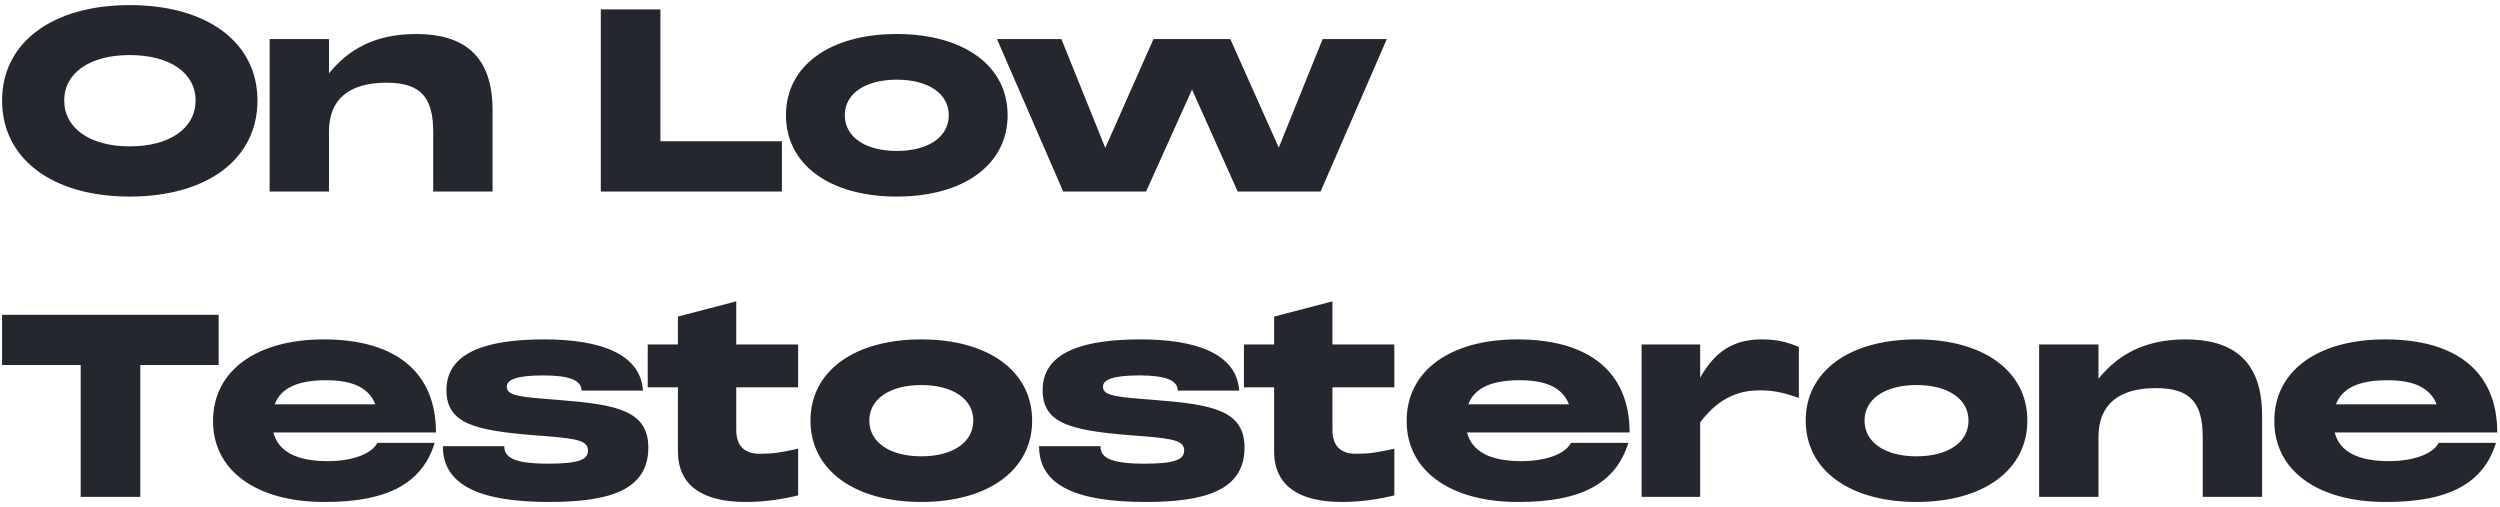 <svg xmlns="http://www.w3.org/2000/svg" width="483" height="98" viewBox="0 0 483 98" fill="none"><path d="M25.048 37.98C10.103 37.98 0.401 30.679 0.401 19.409C0.401 8.237 10.103 0.985 25.048 0.985C40.091 0.985 49.744 8.237 49.744 19.409C49.744 30.679 40.091 37.98 25.048 37.98ZM12.406 19.409C12.406 24.75 17.355 28.278 25.048 28.278C32.839 28.278 37.788 24.75 37.788 19.409C37.788 14.117 32.839 10.638 25.048 10.638C17.306 10.638 12.406 14.117 12.406 19.409ZM52.093 37V7.551H63.559V14.166C67.234 9.658 72.281 6.571 80.415 6.571C89.186 6.571 95.164 10.393 95.164 21.222V37H83.698V25.534C83.698 19.017 81.493 15.979 74.682 15.979C67.528 15.979 63.559 19.115 63.559 25.387V37H52.093ZM116.075 37V1.818H127.59V27.298H151.061V37H116.075ZM173.259 37.98C160.323 37.98 151.846 31.806 151.846 22.251C151.846 12.696 160.323 6.571 173.259 6.571C186.195 6.571 194.672 12.696 194.672 22.251C194.672 31.806 186.195 37.98 173.259 37.98ZM163.214 22.251C163.214 26.465 167.183 29.16 173.259 29.16C179.335 29.16 183.304 26.465 183.304 22.251C183.304 18.086 179.335 15.391 173.259 15.391C167.183 15.391 163.214 18.086 163.214 22.251ZM205.407 37L192.618 7.551H205.064L213.541 28.572L222.851 7.551H237.698L247.057 28.523L255.534 7.551H267.931L255.142 37H239.119L230.299 17.302L221.43 37H205.407ZM0.401 70.52V60.818H42.247V70.52H27.106V96H15.591V70.52H0.401ZM62.622 96.98C49.49 96.98 41.111 90.855 41.16 81.3C41.16 71.647 49.539 65.571 62.573 65.571C76.293 65.571 84.231 71.794 84.231 83.554H52.822C53.802 87.376 57.526 89.091 63.308 89.091C67.963 89.091 71.736 87.768 72.912 85.563H83.986C81.634 93.158 75.215 97.029 62.622 96.98ZM53.067 78.115H72.52C71.197 74.783 67.914 73.46 63.014 73.46C57.673 73.46 54.292 74.881 53.067 78.115ZM106.148 96.98C93.31 96.98 85.519 94.04 85.568 86.2H97.426C97.426 88.307 99.092 89.581 105.952 89.581C112.077 89.581 113.596 88.699 113.596 87.033C113.596 85.269 111.881 84.779 105.805 84.289L103.257 84.093C91.693 83.162 86.254 81.839 86.254 75.371C86.254 67.776 94.584 65.571 105.168 65.571C115.801 65.571 123.739 68.266 124.229 75.469H112.371C112.322 73.509 110.117 72.529 104.923 72.529C99.827 72.529 97.916 73.362 97.916 74.685C97.916 76.106 99.239 76.596 105.021 77.037L108.059 77.282C119.231 78.164 125.258 79.34 125.258 86.494C125.258 94.775 117.516 96.98 106.148 96.98ZM144.106 96.98C135.629 96.98 130.974 93.746 130.974 87.18V74.832H125.143V66.551H130.974V61.161L142.244 58.221V66.551H154.2V74.832H142.244V83.064C142.244 85.759 143.469 87.67 146.752 87.67C149.447 87.67 150.819 87.425 154.2 86.69V95.706C151.456 96.392 147.928 96.98 144.106 96.98ZM177.997 96.98C165.061 96.98 156.584 90.806 156.584 81.251C156.584 71.696 165.061 65.571 177.997 65.571C190.933 65.571 199.41 71.696 199.41 81.251C199.41 90.806 190.933 96.98 177.997 96.98ZM167.952 81.251C167.952 85.465 171.921 88.16 177.997 88.16C184.073 88.16 188.042 85.465 188.042 81.251C188.042 77.086 184.073 74.391 177.997 74.391C171.921 74.391 167.952 77.086 167.952 81.251ZM221.332 96.98C208.494 96.98 200.703 94.04 200.752 86.2H212.61C212.61 88.307 214.276 89.581 221.136 89.581C227.261 89.581 228.78 88.699 228.78 87.033C228.78 85.269 227.065 84.779 220.989 84.289L218.441 84.093C206.877 83.162 201.438 81.839 201.438 75.371C201.438 67.776 209.768 65.571 220.352 65.571C230.985 65.571 238.923 68.266 239.413 75.469H227.555C227.506 73.509 225.301 72.529 220.107 72.529C215.011 72.529 213.1 73.362 213.1 74.685C213.1 76.106 214.423 76.596 220.205 77.037L223.243 77.282C234.415 78.164 240.442 79.34 240.442 86.494C240.442 94.775 232.7 96.98 221.332 96.98ZM259.291 96.98C250.814 96.98 246.159 93.746 246.159 87.18V74.832H240.328V66.551H246.159V61.161L257.429 58.221V66.551H269.385V74.832H257.429V83.064C257.429 85.759 258.654 87.67 261.937 87.67C264.632 87.67 266.004 87.425 269.385 86.69V95.706C266.641 96.392 263.113 96.98 259.291 96.98ZM293.23 96.98C280.098 96.98 271.719 90.855 271.768 81.3C271.768 71.647 280.147 65.571 293.181 65.571C306.901 65.571 314.839 71.794 314.839 83.554H283.43C284.41 87.376 288.134 89.091 293.916 89.091C298.571 89.091 302.344 87.768 303.52 85.563H314.594C312.242 93.158 305.823 97.029 293.23 96.98ZM283.675 78.115H303.128C301.805 74.783 298.522 73.46 293.622 73.46C288.281 73.46 284.9 74.881 283.675 78.115ZM317.157 96V66.551H328.476V72.97C331.465 67.629 335.189 65.571 340.383 65.571C343.127 65.571 345.136 66.012 347.537 67.041V76.89C344.303 75.714 342.343 75.42 339.942 75.42C336.659 75.42 332.396 76.351 328.476 81.594V96H317.157ZM370.274 96.98C357.338 96.98 348.861 90.806 348.861 81.251C348.861 71.696 357.338 65.571 370.274 65.571C383.21 65.571 391.687 71.696 391.687 81.251C391.687 90.806 383.21 96.98 370.274 96.98ZM360.229 81.251C360.229 85.465 364.198 88.16 370.274 88.16C376.35 88.16 380.319 85.465 380.319 81.251C380.319 77.086 376.35 74.391 370.274 74.391C364.198 74.391 360.229 77.086 360.229 81.251ZM393.962 96V66.551H405.428V73.166C409.103 68.658 414.15 65.571 422.284 65.571C431.055 65.571 437.033 69.393 437.033 80.222V96H425.567V84.534C425.567 78.017 423.362 74.979 416.551 74.979C409.397 74.979 405.428 78.115 405.428 84.387V96H393.962ZM460.862 96.98C447.73 96.98 439.351 90.855 439.4 81.3C439.4 71.647 447.779 65.571 460.813 65.571C474.533 65.571 482.471 71.794 482.471 83.554H451.062C452.042 87.376 455.766 89.091 461.548 89.091C466.203 89.091 469.976 87.768 471.152 85.563H482.226C479.874 93.158 473.455 97.029 460.862 96.98ZM451.307 78.115H470.76C469.437 74.783 466.154 73.46 461.254 73.46C455.913 73.46 452.532 74.881 451.307 78.115Z" fill="#25272F"></path></svg>